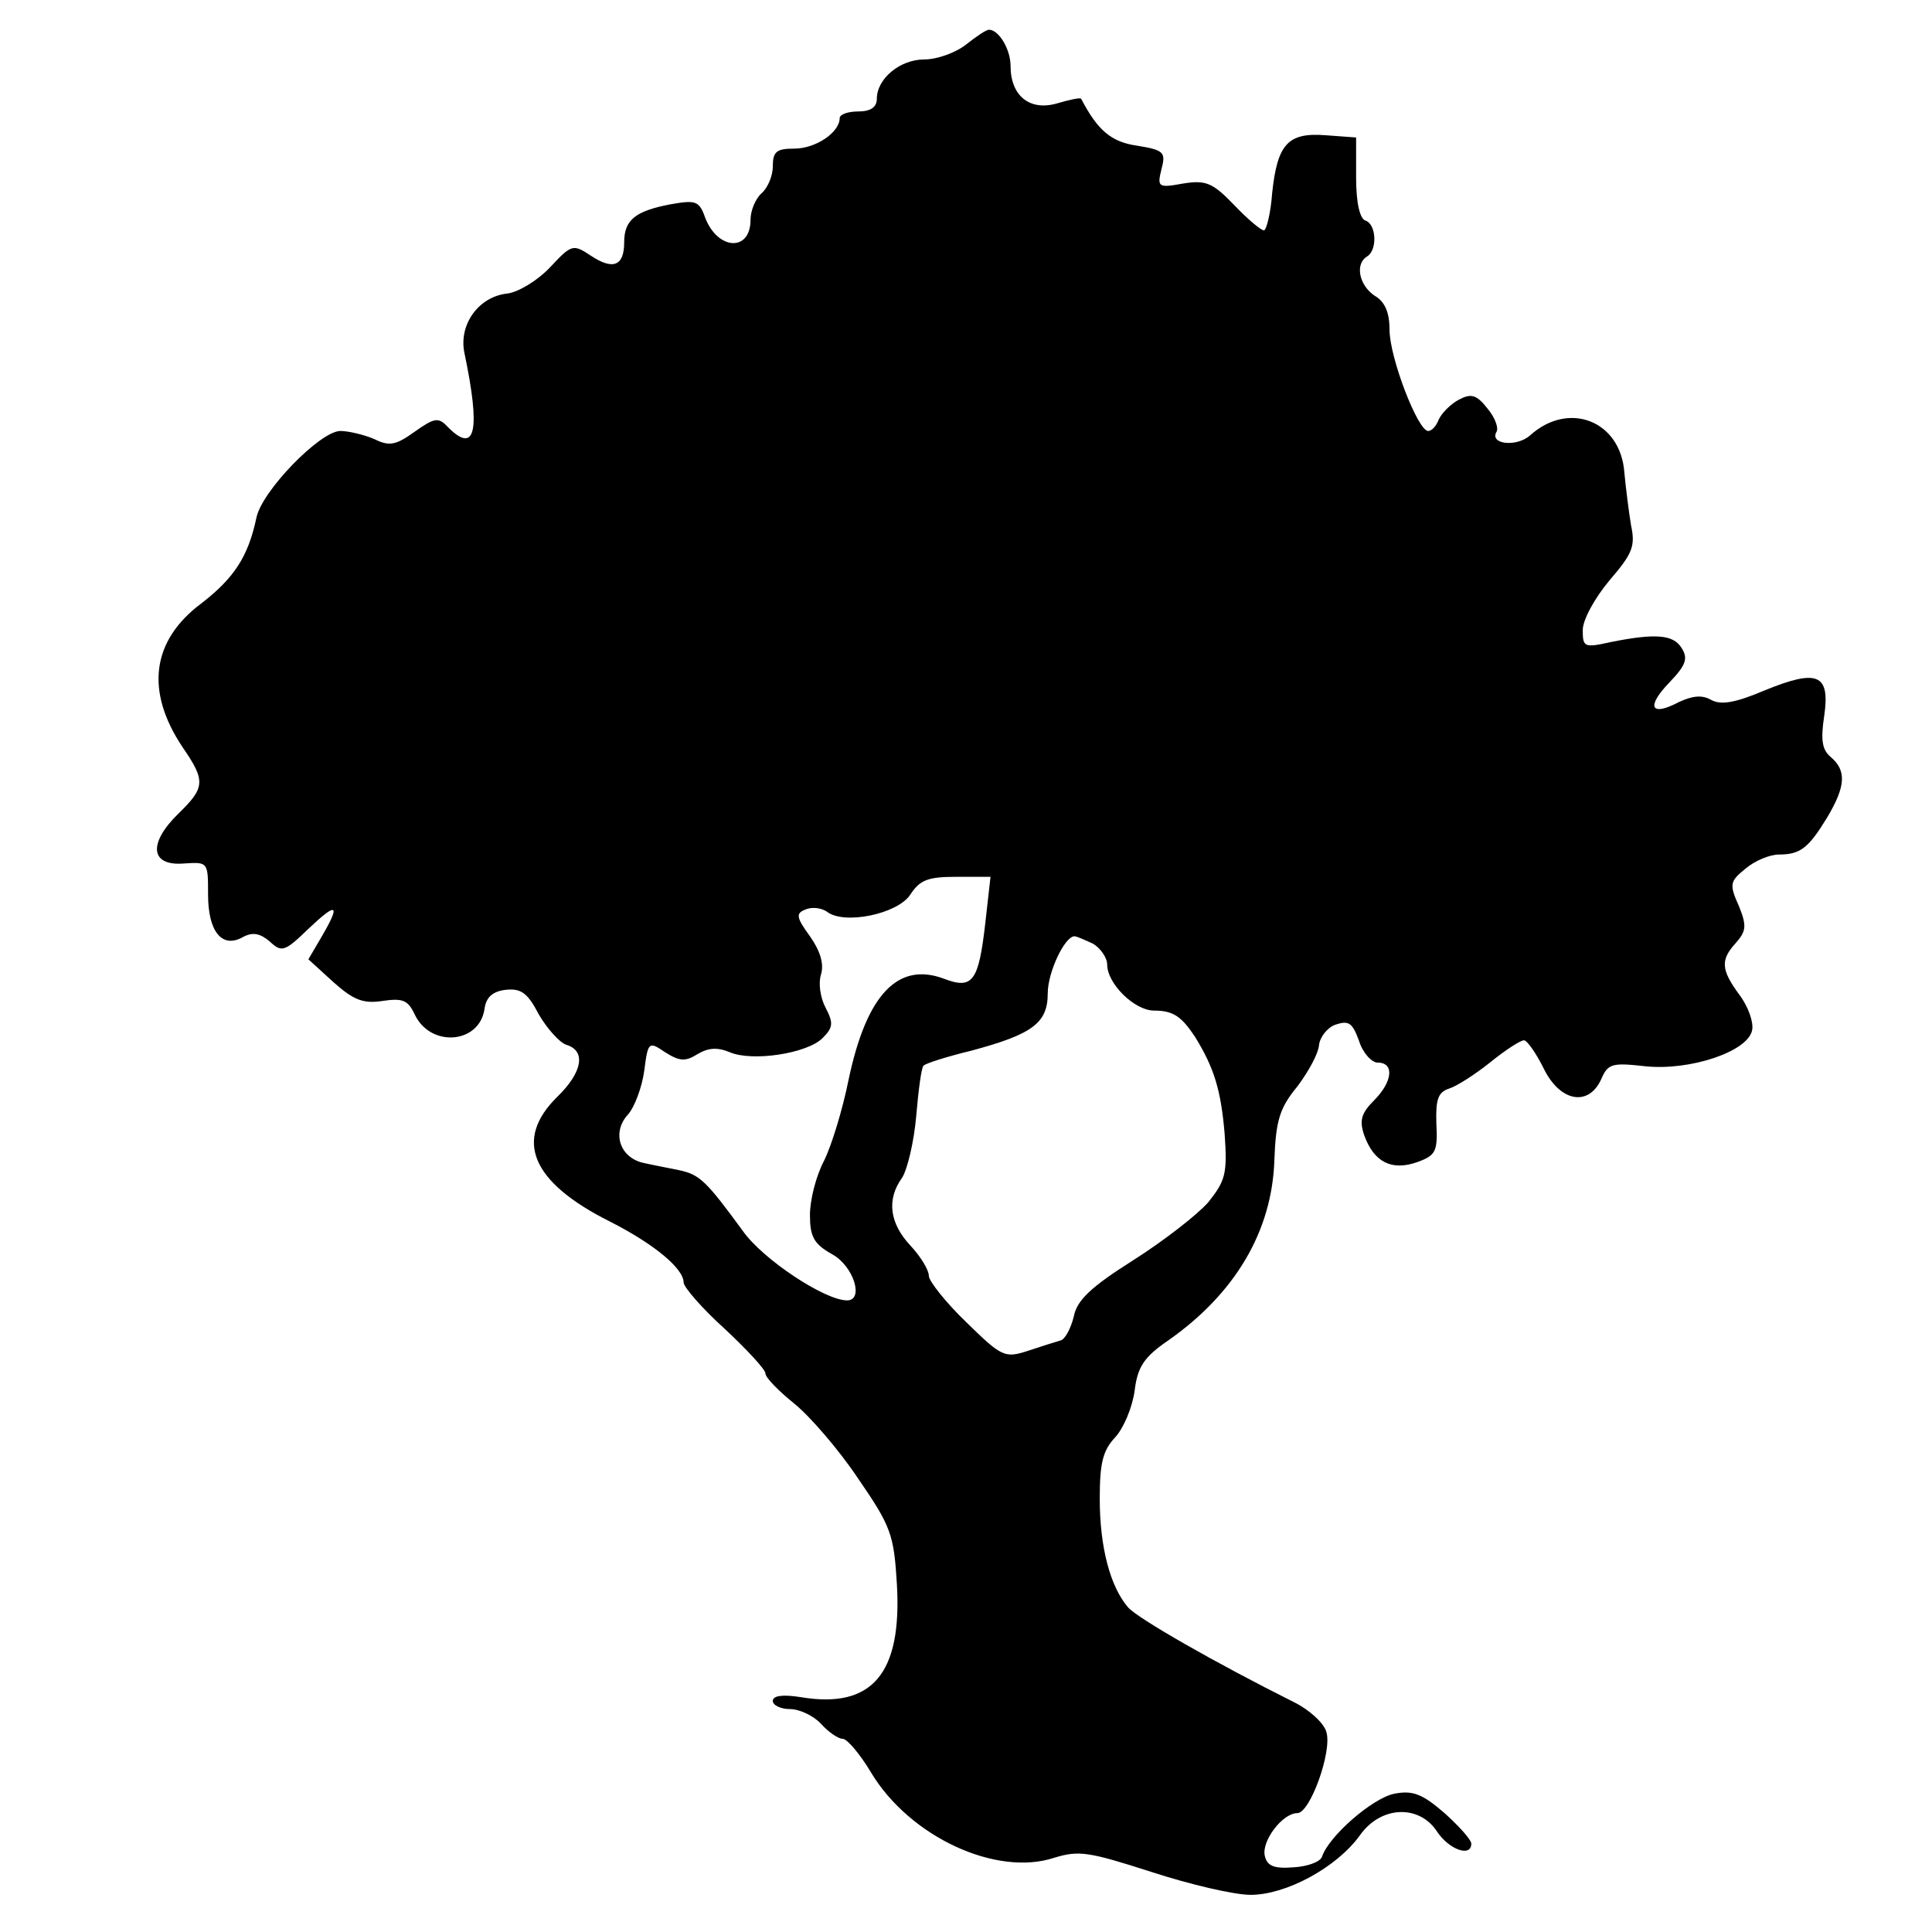 <?xml version="1.0" standalone="no"?>
<!DOCTYPE svg PUBLIC "-//W3C//DTD SVG 20010904//EN"
 "http://www.w3.org/TR/2001/REC-SVG-20010904/DTD/svg10.dtd">
<svg version="1.0" xmlns="http://www.w3.org/2000/svg"
 width="260pt" height="260pt" viewBox="0 0 260 260"
 preserveAspectRatio="xMidYMid meet">
<g transform="translate(0,260) scale(0.1,-0.1)"
fill="#000000" stroke="none">
<path d="M1300 2540 c-14 -11 -39 -20 -56 -20 -33 0 -64 -26 -64 -53 0 -11 -8
-17 -25 -17 -14 0 -25 -4 -25 -9 0 -19 -32 -41 -61 -41 -24 0 -29 -4 -29 -24
0 -13 -7 -29 -15 -36 -8 -7 -15 -23 -15 -36 0 -43 -44 -41 -61 3 -8 23 -13 24
-47 18 -47 -9 -62 -21 -62 -51 0 -32 -15 -38 -45 -18 -24 16 -26 15 -55 -16
-16 -17 -42 -33 -57 -35 -39 -4 -66 -42 -58 -80 22 -105 15 -137 -22 -100 -13
14 -18 13 -45 -6 -25 -18 -34 -20 -54 -10 -14 6 -35 11 -46 11 -27 0 -106 -81
-113 -117 -11 -52 -30 -81 -74 -115 -67 -50 -76 -118 -25 -194 31 -45 30 -54
-6 -89 -41 -40 -38 -71 8 -67 32 2 32 2 32 -42 0 -50 19 -73 47 -57 13 7 23 5
36 -6 16 -15 20 -14 52 17 39 37 44 34 17 -12 l-17 -29 34 -31 c27 -24 40 -29
66 -25 27 4 34 1 43 -18 21 -45 87 -40 94 7 2 16 11 24 29 26 20 2 29 -4 44
-33 11 -19 28 -38 37 -41 27 -8 22 -37 -12 -70 -59 -58 -35 -115 71 -168 59
-30 99 -63 99 -82 0 -6 25 -35 55 -62 30 -28 55 -55 55 -60 0 -6 18 -24 39
-41 21 -17 60 -62 86 -101 44 -64 48 -75 52 -142 7 -120 -33 -168 -129 -152
-25 4 -38 2 -38 -5 0 -6 11 -11 23 -11 13 0 32 -9 42 -20 10 -11 23 -20 29
-20 6 0 23 -20 38 -45 52 -87 169 -141 247 -115 33 10 46 8 130 -19 52 -17
112 -31 134 -31 48 0 116 37 147 80 28 40 80 42 104 5 16 -24 46 -35 46 -16 0
5 -16 23 -36 41 -30 26 -43 31 -68 26 -29 -6 -88 -57 -97 -85 -3 -7 -20 -13
-39 -14 -26 -2 -35 2 -38 16 -4 20 24 57 44 57 17 0 47 83 39 109 -3 12 -23
30 -43 40 -106 53 -211 113 -224 128 -24 28 -38 81 -38 146 0 48 4 65 21 83
11 12 23 40 26 63 4 32 13 45 45 67 90 63 140 147 143 243 2 53 7 70 31 99 15
20 28 44 29 55 1 11 11 24 22 28 18 6 23 3 32 -22 5 -16 17 -29 25 -29 23 0
20 -26 -5 -51 -17 -17 -20 -27 -13 -47 13 -36 37 -48 71 -36 25 9 28 14 26 52
-1 32 2 42 17 47 10 3 35 19 55 35 21 17 41 30 46 30 4 0 16 -17 26 -37 22
-46 61 -53 78 -15 9 21 15 22 60 17 60 -6 138 20 143 49 2 10 -5 31 -17 47
-25 34 -26 47 -5 70 14 16 15 23 4 50 -13 29 -12 33 9 50 13 11 33 19 45 19
29 0 40 9 65 50 25 42 26 63 5 81 -12 10 -14 23 -9 56 8 56 -9 63 -80 34 -40
-17 -59 -20 -72 -13 -12 7 -25 6 -44 -3 -38 -20 -44 -6 -12 27 22 23 25 32 16
46 -11 18 -35 20 -95 8 -36 -8 -38 -7 -38 16 0 14 16 43 36 67 31 36 35 46 29
74 -3 18 -7 50 -9 71 -5 70 -75 97 -127 50 -18 -16 -55 -12 -45 5 3 5 -2 19
-12 31 -15 19 -22 21 -39 12 -11 -6 -23 -18 -27 -27 -3 -8 -9 -15 -14 -15 -14
0 -52 99 -52 136 0 23 -6 38 -20 46 -21 14 -27 43 -10 53 14 9 12 43 -2 48 -8
2 -13 24 -13 58 l0 54 -41 3 c-51 4 -65 -12 -72 -78 -2 -28 -8 -50 -11 -50 -4
0 -22 15 -40 34 -29 30 -38 34 -69 29 -33 -6 -35 -5 -29 19 6 23 4 26 -33 32
-35 5 -53 21 -75 63 -1 2 -15 -1 -32 -6 -37 -11 -63 10 -63 50 0 23 -16 49
-29 49 -4 0 -17 -9 -31 -20z m26 -1182 c-9 -79 -17 -90 -56 -75 -62 23 -104
-22 -128 -136 -8 -40 -23 -89 -33 -109 -11 -21 -19 -53 -19 -73 0 -29 5 -39
30 -53 29 -16 43 -62 20 -62 -30 0 -113 55 -140 93 -49 67 -58 76 -85 82 -14
3 -36 7 -49 10 -32 7 -43 41 -21 65 9 10 19 37 22 59 5 39 6 40 28 25 19 -12
27 -13 43 -3 15 9 27 10 44 3 30 -13 104 -2 125 19 14 14 15 20 4 41 -7 13
-10 33 -6 45 4 14 -1 31 -15 51 -19 26 -19 31 -6 36 9 4 22 2 29 -3 23 -18 95
-3 112 23 13 20 24 24 62 24 l46 0 -7 -62z m145 -28 c10 -6 19 -19 19 -28 0
-26 37 -62 63 -62 26 0 37 -8 55 -35 26 -42 35 -72 40 -130 4 -55 1 -64 -22
-93 -15 -17 -60 -52 -101 -78 -57 -36 -76 -54 -80 -76 -4 -16 -12 -31 -18 -32
-7 -2 -26 -8 -44 -14 -31 -10 -35 -8 -83 39 -27 26 -50 55 -50 62 0 8 -11 26
-25 41 -28 30 -32 62 -11 91 7 11 16 48 19 83 3 35 7 66 10 68 3 3 31 12 64
20 82 22 103 37 103 77 0 29 23 77 36 77 3 0 14 -5 25 -10z"/>
</g>
</svg>
